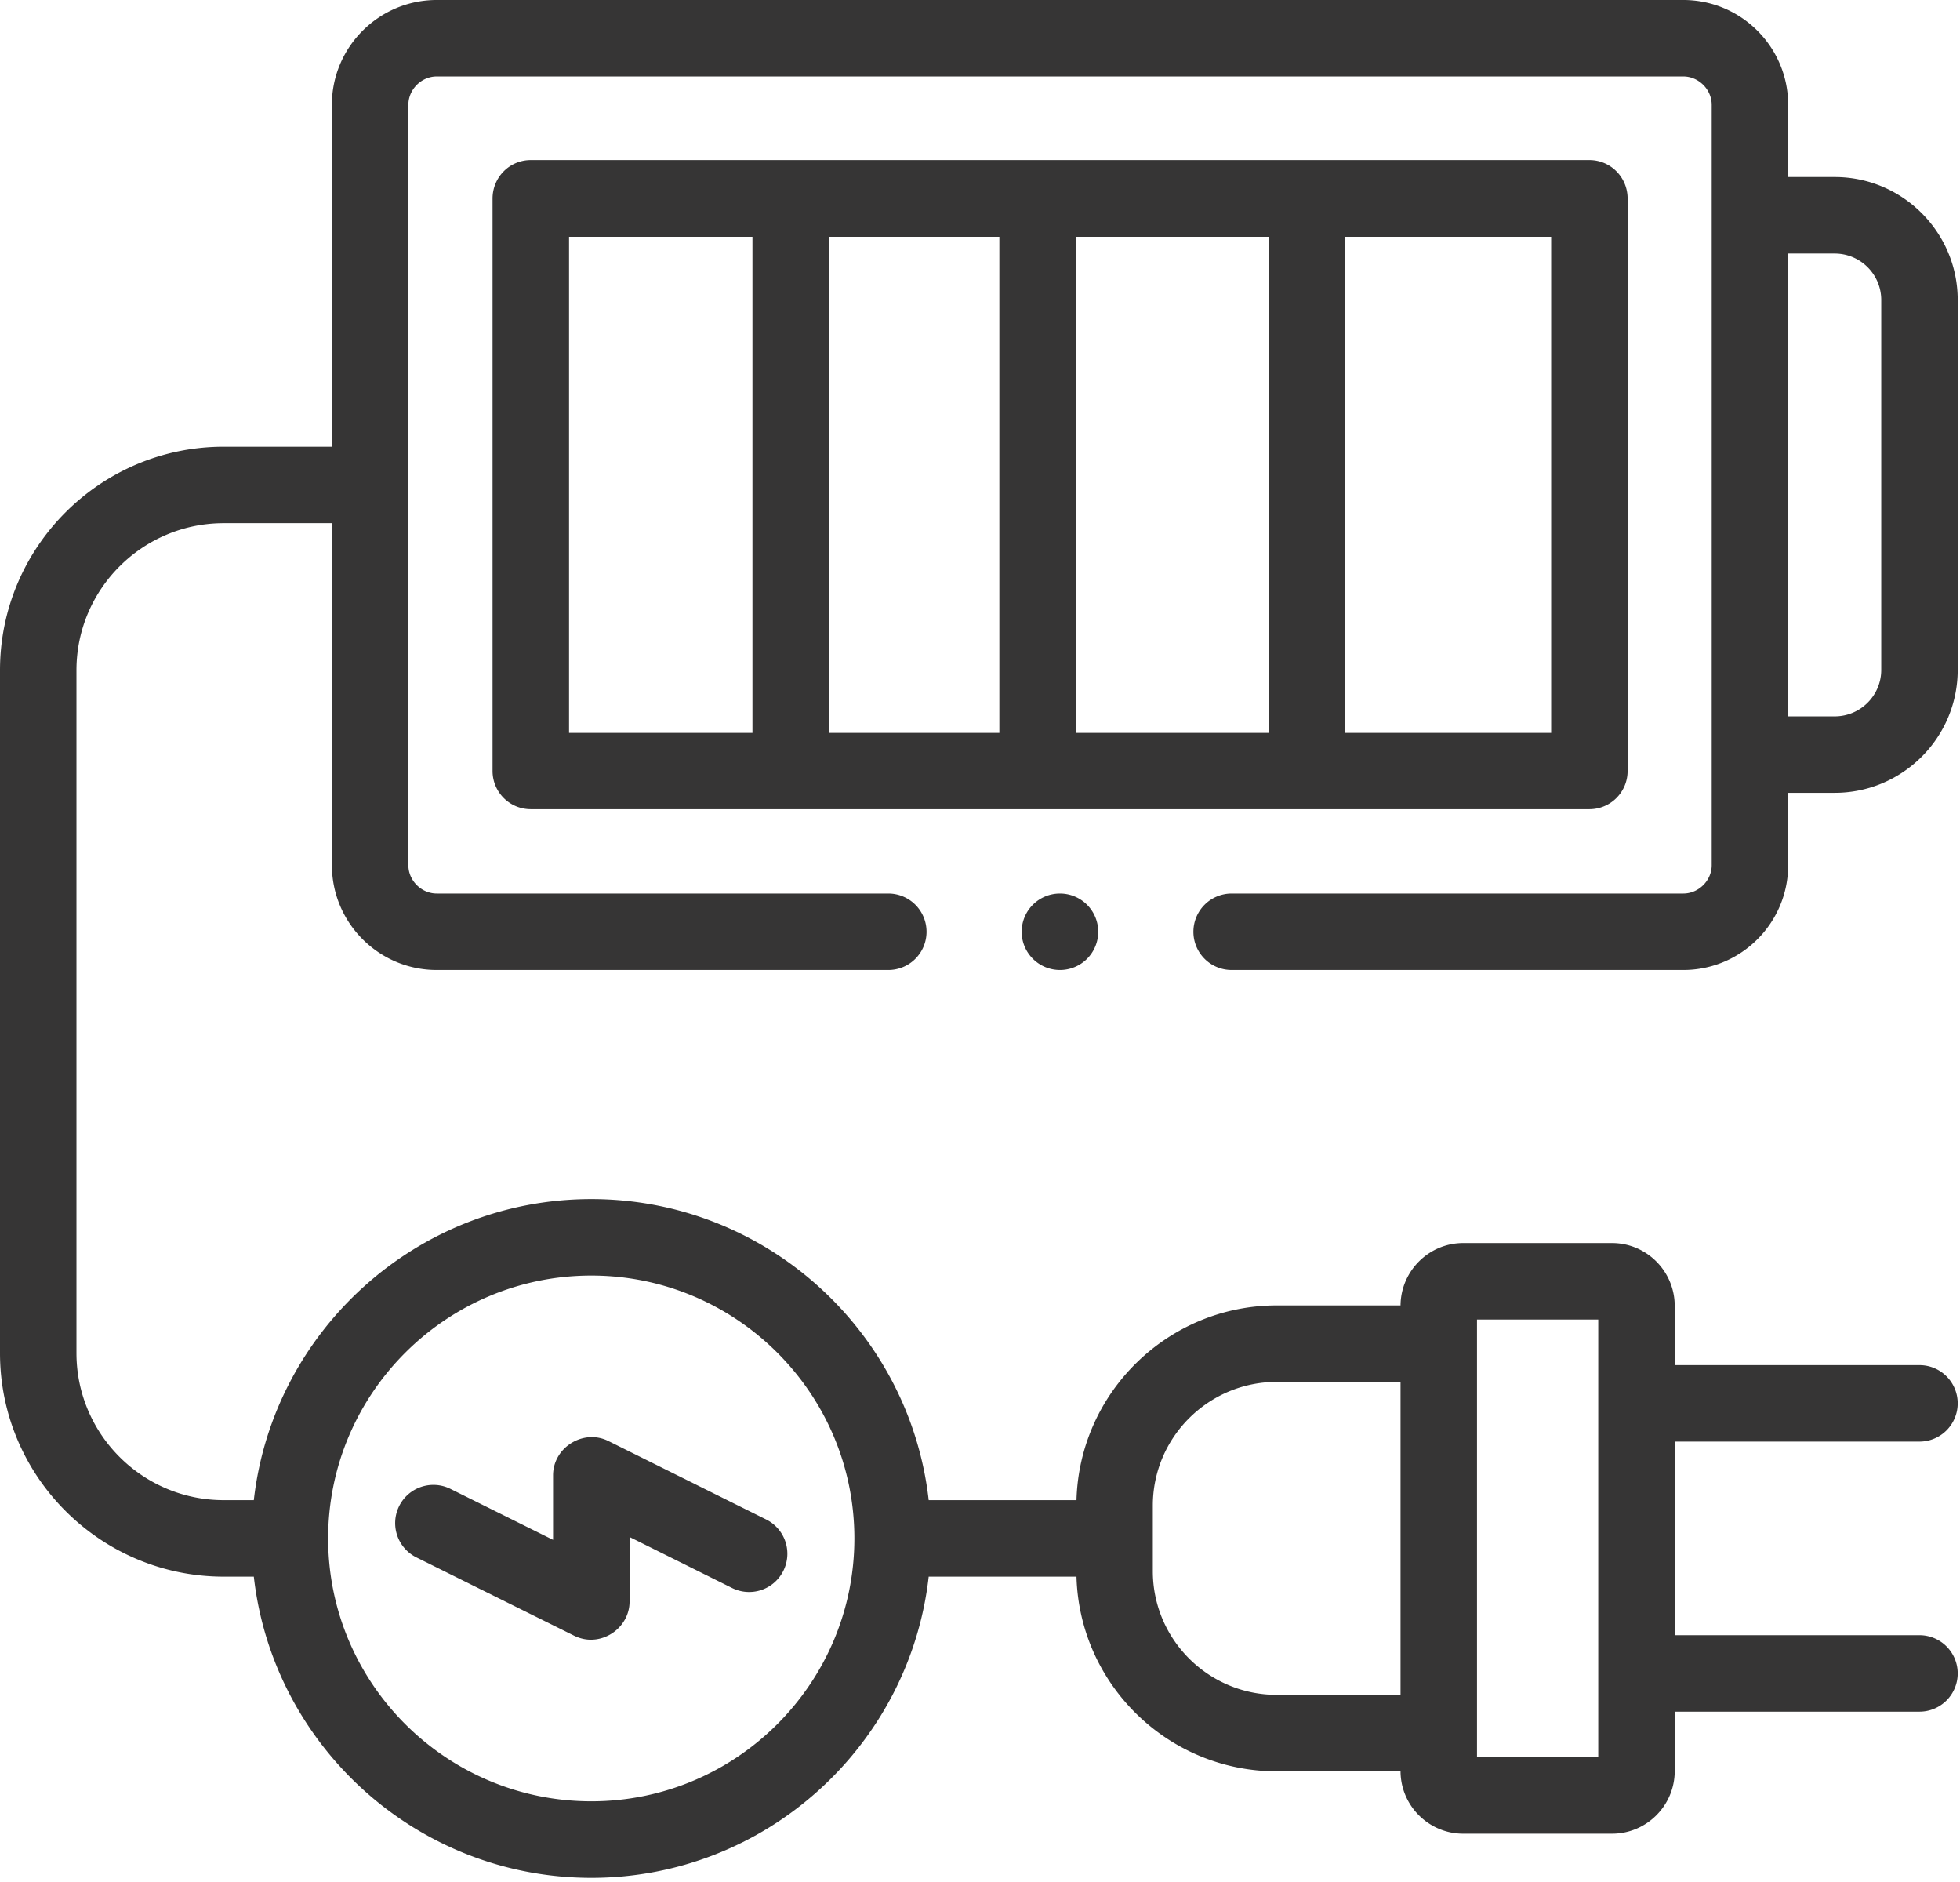 <svg viewBox="0 0 274 263" xmlns="http://www.w3.org/2000/svg" fill-rule="evenodd" clip-rule="evenodd" stroke-linejoin="round" stroke-miterlimit="2"><path d="M45.872 215.017c0-20.256 16.506-36.734 36.795-36.734 20.272 0 36.772 16.478 36.772 36.734 0 20.26-16.5 36.744-36.772 36.744-20.29 0-36.795-16.483-36.795-36.744m132.611-21.872h17.306v43.738h-17.306c-9.555 0-17.322-7.75-17.322-17.283v-9.172c0-9.528 7.767-17.283 17.322-17.283m44.945 52.455h-16.95v-61.172h16.95V245.6zM256.483 35.44c3.59 0 6.506 2.911 6.506 6.489v51.7c0 3.578-2.917 6.494-6.506 6.494h-6.505V35.44h6.505zM129.828 220.36h20.661c.406 15.072 12.806 27.211 27.994 27.211h17.306c.028 4.817 3.95 8.717 8.767 8.717h20.794c4.833 0 8.767-3.928 8.767-8.761v-8.295h34.216a5.343 5.343 0 005.345-5.344 5.347 5.347 0 00-5.345-5.344h-34.216v-27.056h34.216a5.347 5.347 0 005.345-5.344 5.343 5.343 0 00-5.345-5.345h-34.216v-8.278c0-4.844-3.934-8.783-8.767-8.783h-20.794c-4.811 0-8.728 3.906-8.767 8.717h-17.306c-15.188 0-27.588 12.144-27.994 27.216h-20.661c-2.667-23.644-22.8-42.077-47.161-42.077-24.378 0-44.511 18.433-47.184 42.077h-4.21c-11.35 0-20.584-9.222-20.584-20.555v-95.44c0-11.333 9.233-20.555 20.583-20.555H46.4v47.8c0 8.078 6.572 14.65 14.656 14.65h63.127a5.343 5.343 0 005.345-5.344 5.347 5.347 0 00-5.345-5.345H61.056c-2.15 0-3.967-1.81-3.967-3.96V14.655c0-2.15 1.817-3.967 3.967-3.967h174.26c2.15 0 3.973 1.817 3.973 3.967v106.266c0 2.145-1.817 3.961-3.972 3.961h-63.14a5.347 5.347 0 00-5.344 5.345 5.343 5.343 0 005.345 5.344h63.139c8.089 0 14.66-6.572 14.66-14.655V110.81h6.506c9.478 0 17.195-7.71 17.195-17.183v-51.7c0-9.472-7.717-17.184-17.195-17.184h-6.505V14.656C249.978 6.572 243.406 0 235.317 0H61.056c-8.084 0-14.662 6.572-14.662 14.656v47.777H31.272C14.033 62.433 0 76.45 0 93.678v95.439c0 17.228 14.033 31.244 31.272 31.244h4.211c2.667 23.65 22.806 42.095 47.184 42.095 24.366 0 44.494-18.445 47.16-42.095" fill="#363535" fill-rule="nonzero"/><path d="M88.01 223.838v-9.016l14.334 7.127a5.343 5.343 0 007.167-2.405 5.35 5.35 0 00-2.4-7.167l-22.067-10.972c-3.489-1.733-7.728.9-7.728 4.794v9.023l-14.35-7.128a5.348 5.348 0 00-7.167 2.411 5.35 5.35 0 002.411 7.167l22.073 10.955c.205.1.416.184.628.261 3.405 1.184 7.1-1.433 7.1-5.05M188.062 33.097h28.783v69.333h-28.783V33.097zm-37.661 0h26.972v69.333h-26.972V33.097zm-34.517 0h23.822v69.333h-23.822V33.097zm-36.333 0h25.639v69.333H79.55V33.097zm147.983-5.333c0-3-2.394-5.39-5.344-5.39H74.2c-2.95 0-5.344 2.39-5.344 5.39v80a5.34 5.34 0 005.345 5.333H222.19a5.34 5.34 0 005.344-5.333v-80zM153.527 130.227a5.347 5.347 0 00-5.344-5.344h-.017a5.342 5.342 0 00-5.339 5.344c0 2.956 2.4 5.344 5.356 5.344a5.343 5.343 0 005.344-5.344" fill="#363535" fill-rule="nonzero"/></svg>